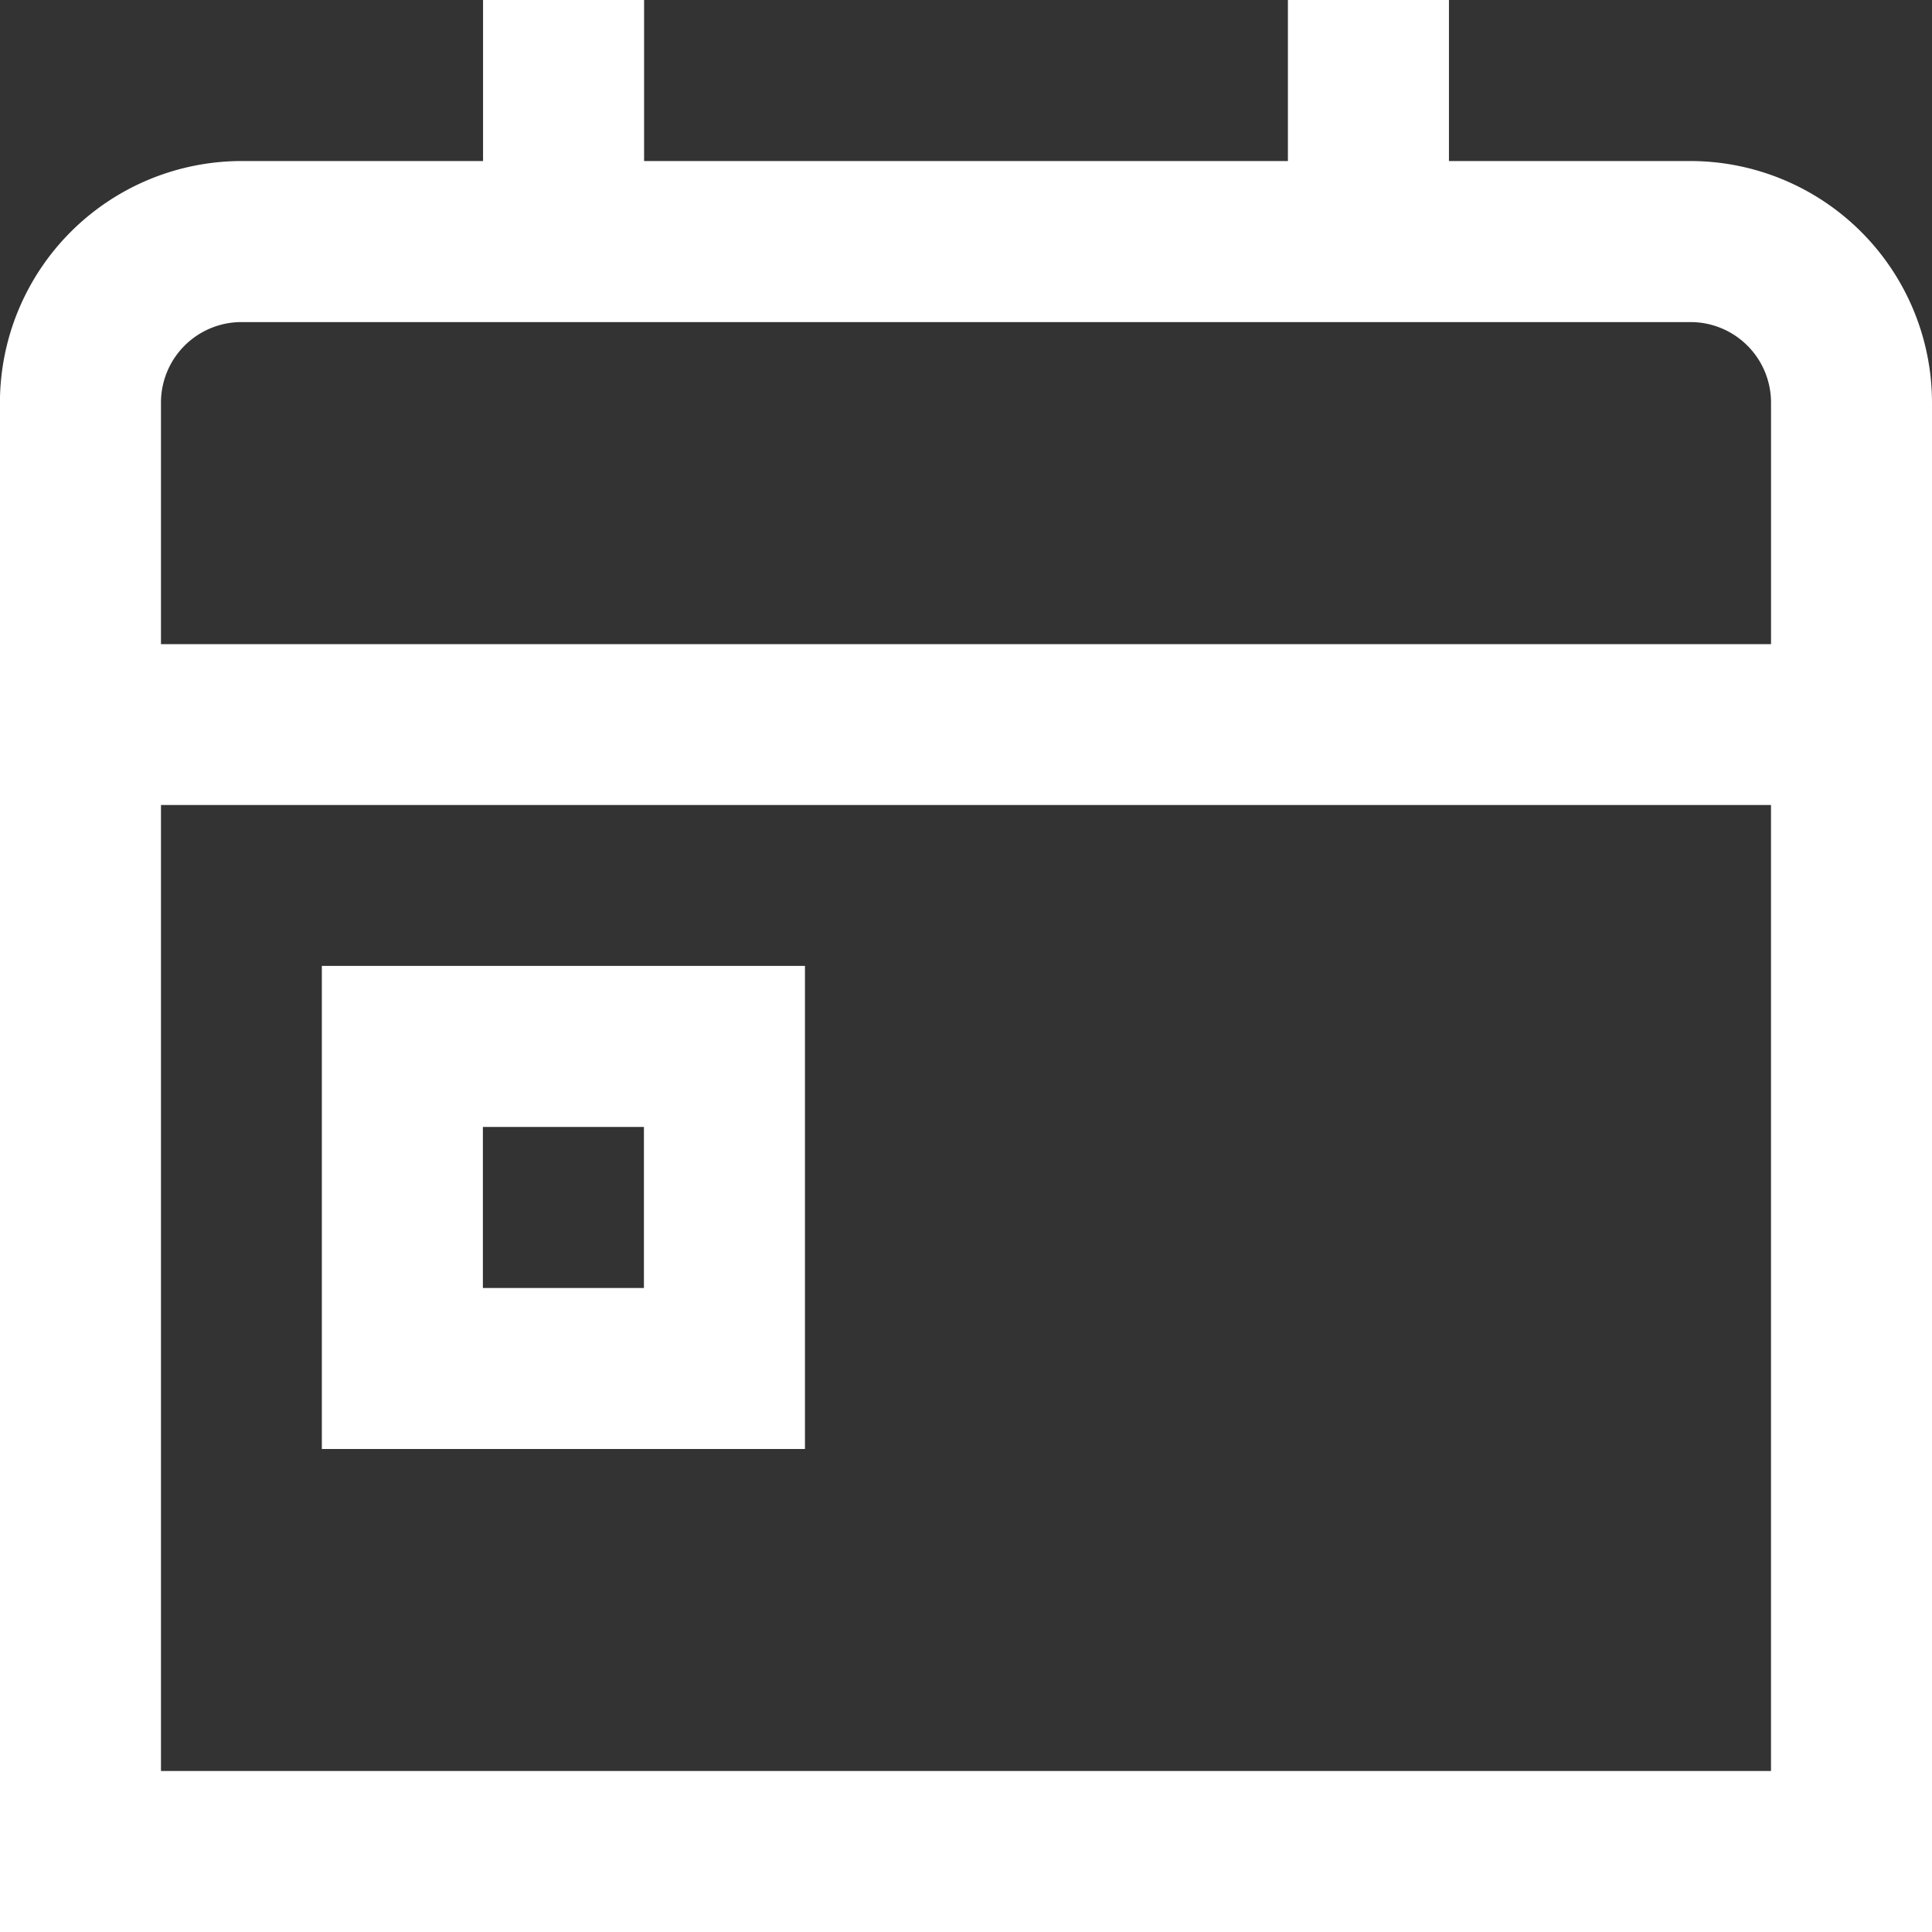 <svg xmlns="http://www.w3.org/2000/svg" width="57.586" height="57.586" viewBox="0 0 57.586 57.586"><rect x="0" y="0" width="57.586" height="57.586" fill="#333333" stroke="none"/><path d="M9.595 43.19h14.4v-14.4h-14.4zm4.8-9.6h4.8v4.8h-4.8zM50.39 4.8h-7.2V0h-4.8v4.8H19.2V0h-4.8v4.8H7.2A7.207 7.207 0 0 0 0 12v45.586h57.588V12a7.207 7.207 0 0 0-7.198-7.2zM7.2 9.6h43.19a2.4 2.4 0 0 1 2.4 2.4v7.2H4.8V12a2.4 2.4 0 0 1 2.4-2.4zM4.8 52.787V23.994h47.989v28.793z" transform="translate(-.002)" style="fill:#fff"></path></svg>